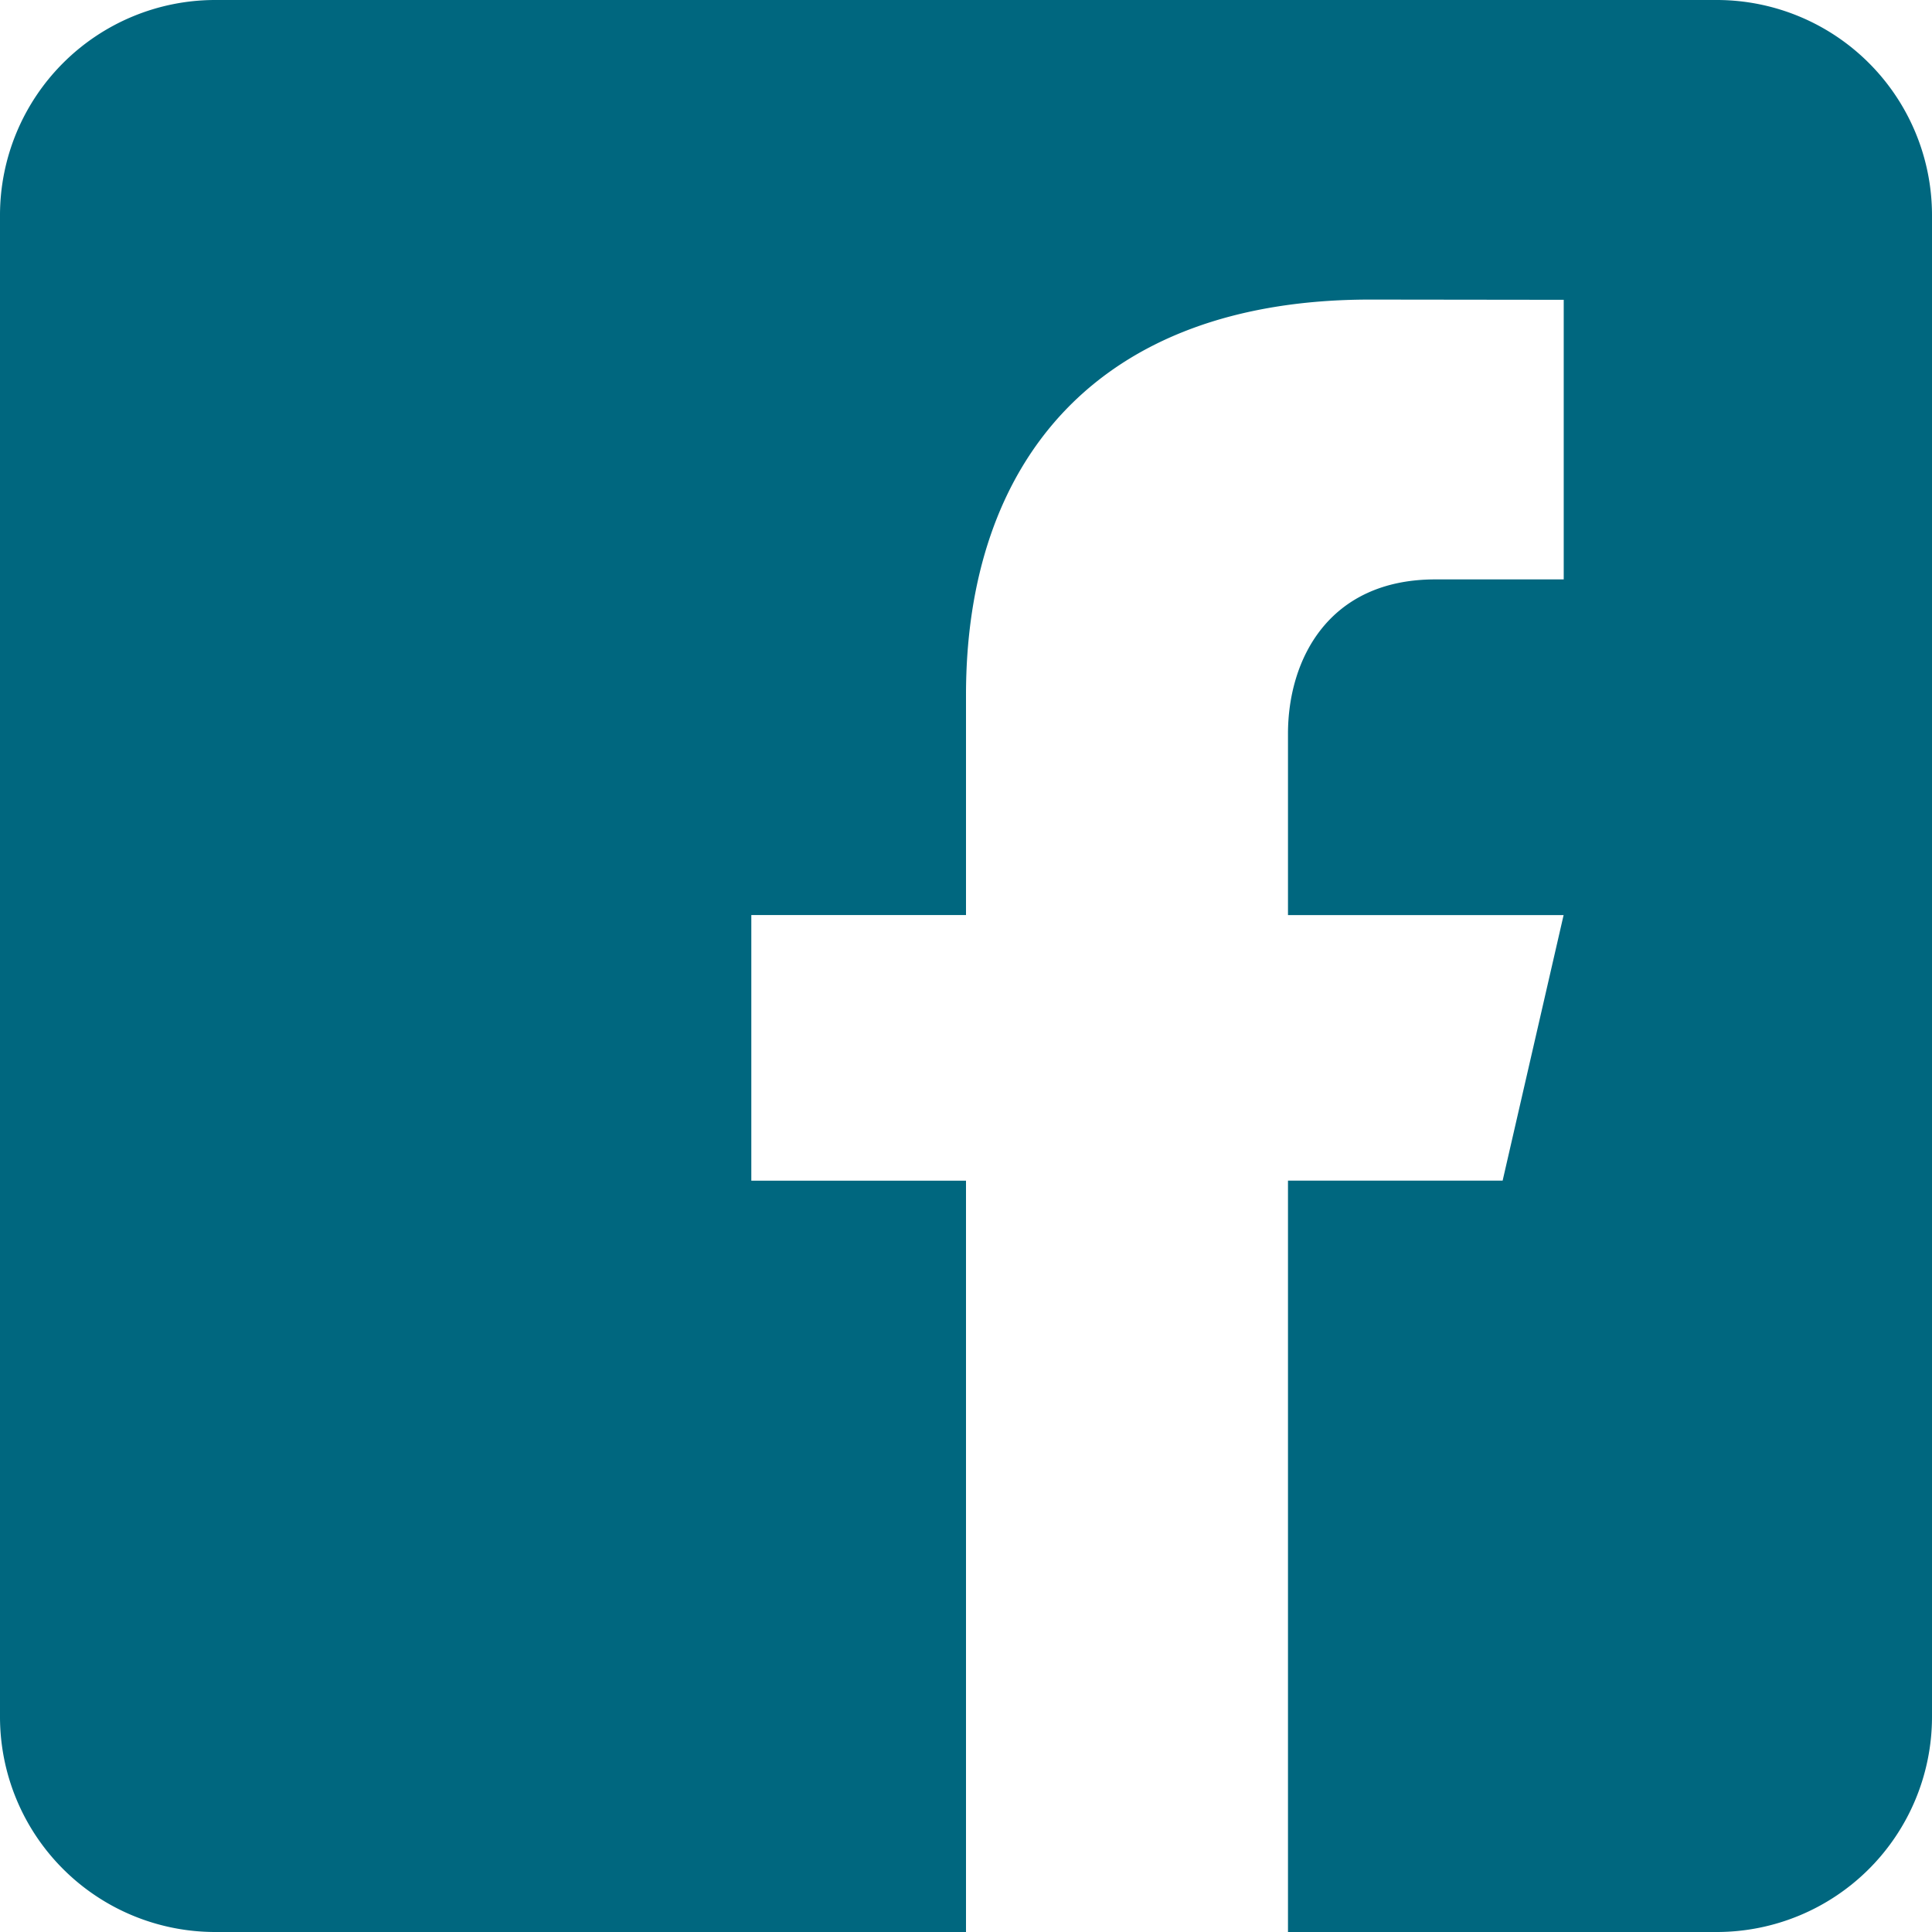 <svg xmlns="http://www.w3.org/2000/svg" width="50" height="50" viewBox="0 0 50 50"><path d="M45.444,1H6.556A5.572,5.572,0,0,0,1,6.556V45.444A5.57,5.57,0,0,0,6.556,51H26V31.556H20.444V24.681H26V18.986c0-6.011,3.367-10.233,10.461-10.233l5.008.006v7.236H38.144c-2.761,0-3.811,2.072-3.811,3.994v4.694h7.133l-1.578,6.872H34.333V51H45.444A5.57,5.57,0,0,0,51,45.444V6.556A5.572,5.572,0,0,0,45.444,1Z" transform="translate(-1 -1)" fill="#00677f"/></svg>